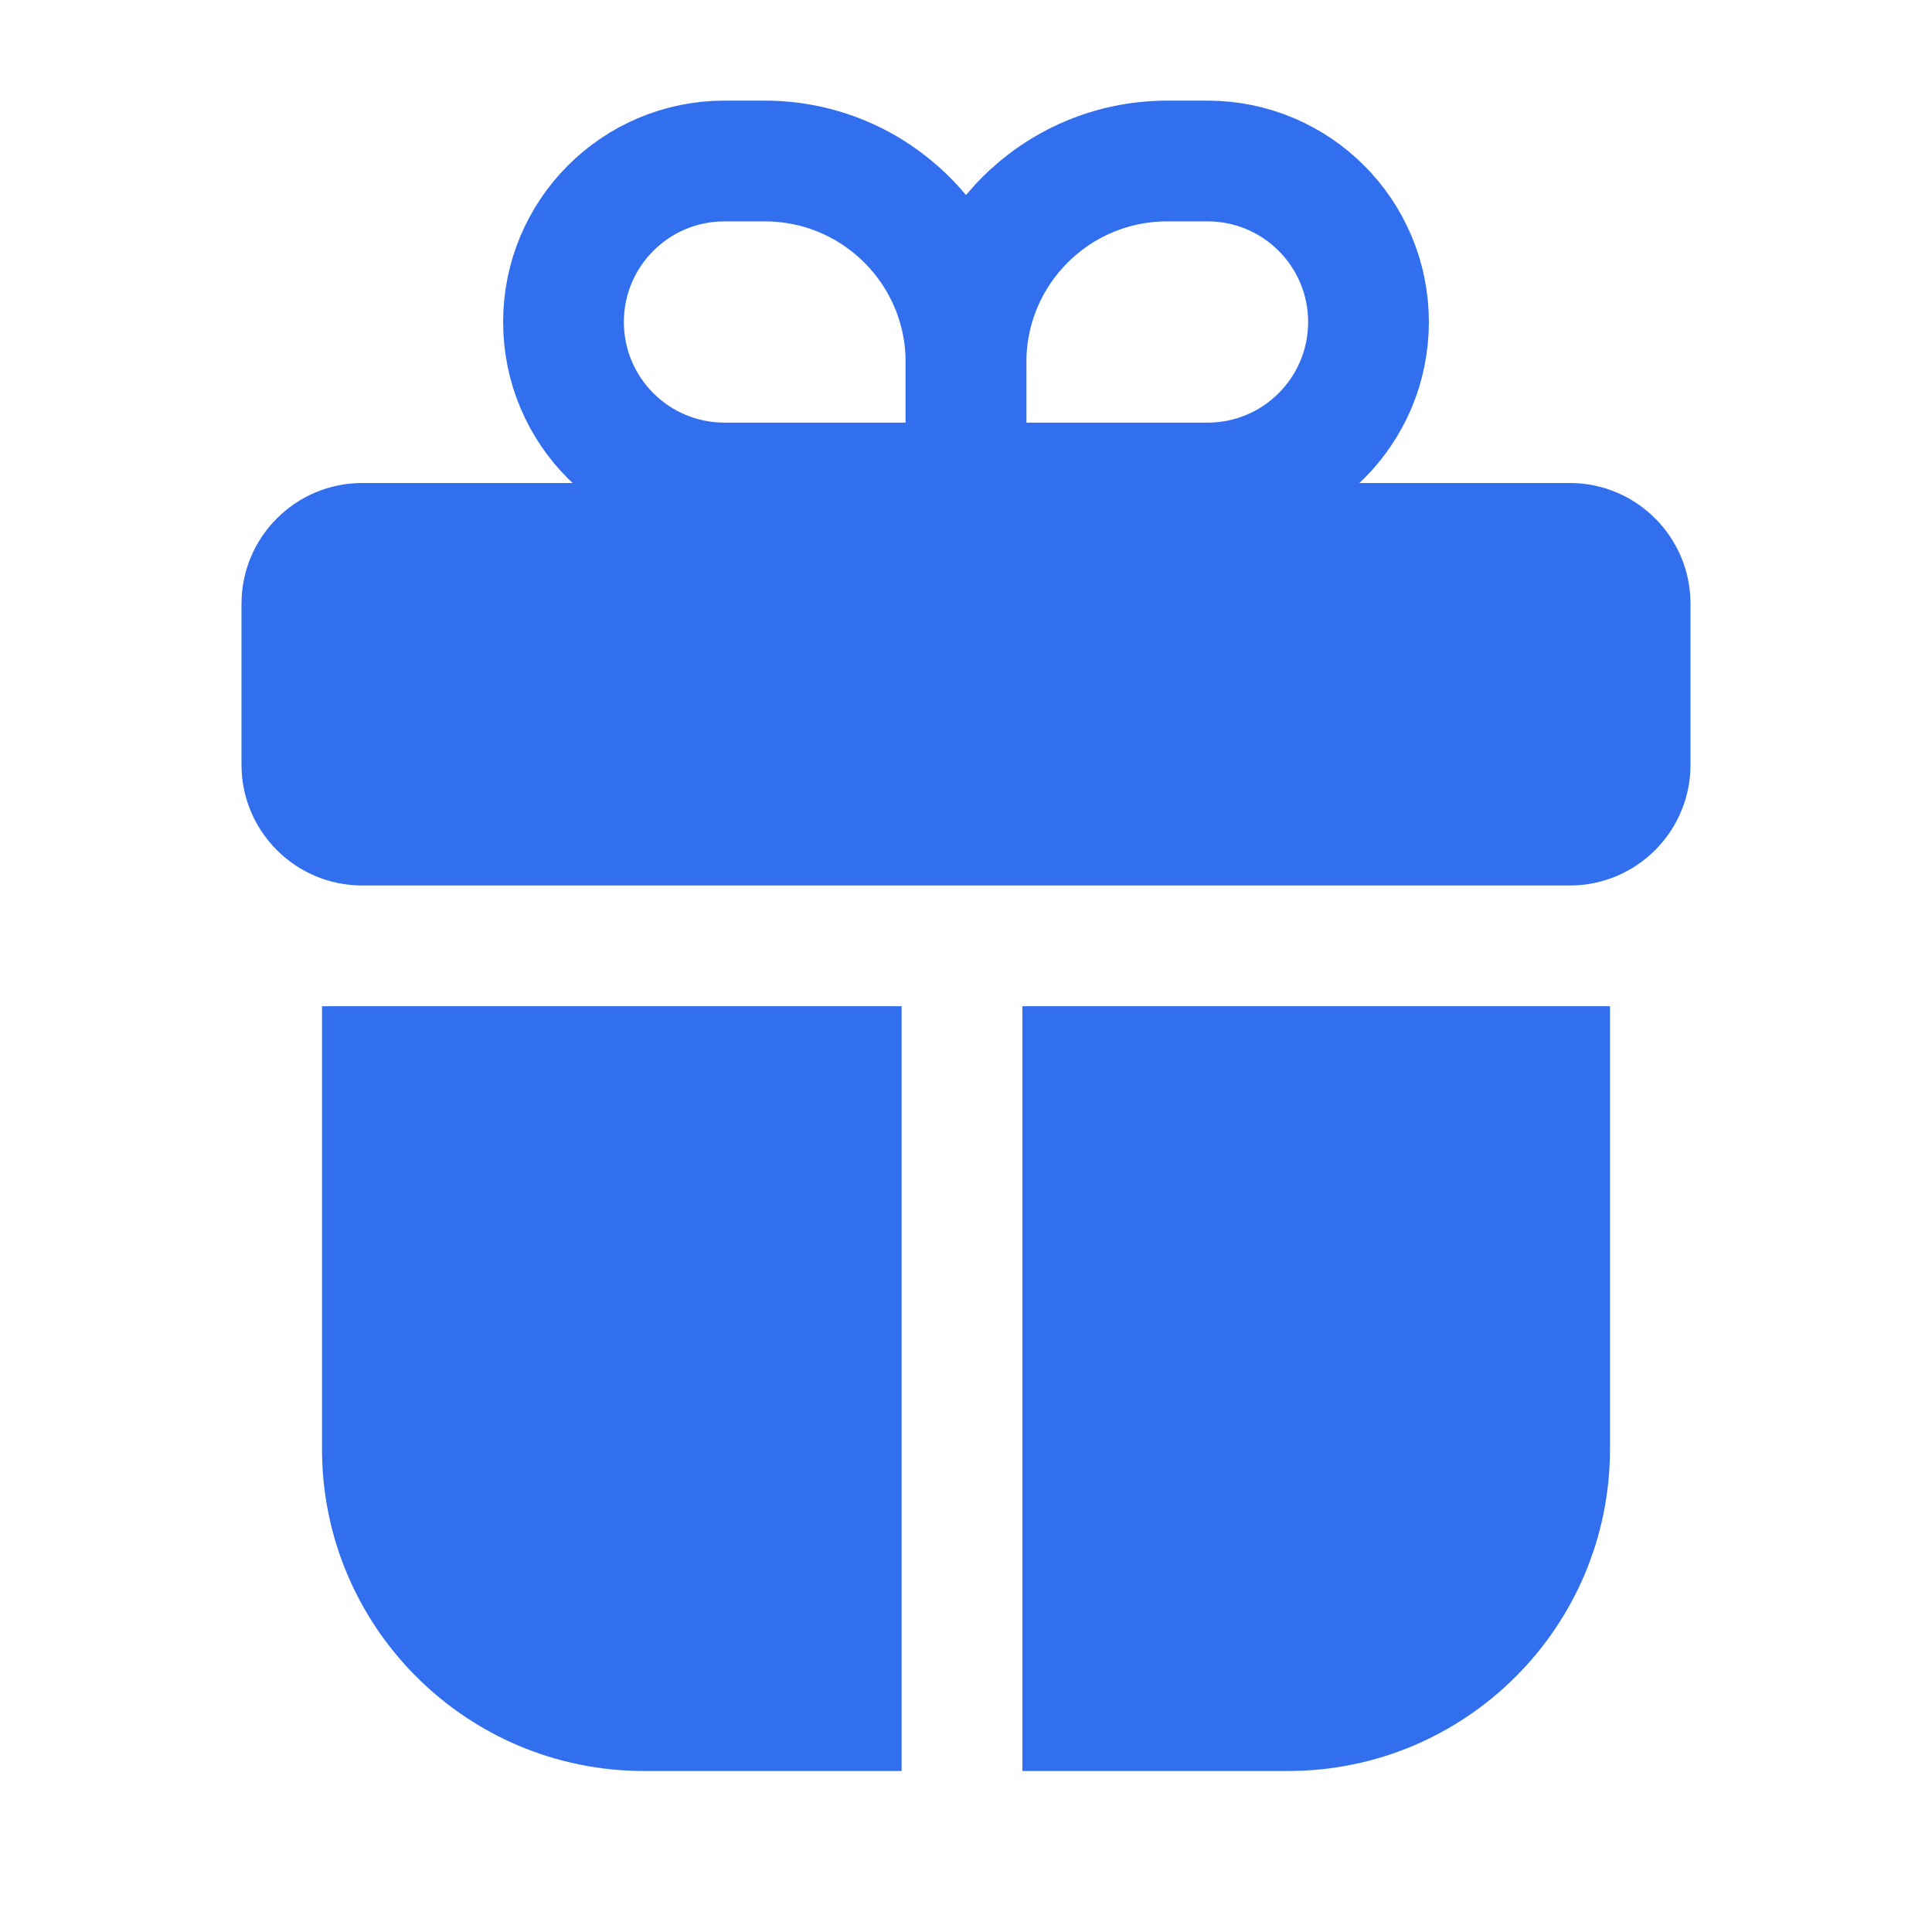 <?xml version="1.0" encoding="UTF-8"?> <svg xmlns="http://www.w3.org/2000/svg" width="24" height="24" viewBox="0 0 24 24" fill="none"> <path d="M19.5 6H4.5C3.672 6 3 6.672 3 7.5V9.5C3 10.328 3.672 11 4.5 11H7.5H16.5H19.5C20.328 11 21 10.328 21 9.5V7.5C21 6.672 20.328 6 19.5 6Z" fill="#316FEE"></path> <path d="M12 4.5C12 3.119 13.119 2 14.5 2H15C16.105 2 17 2.895 17 4V4C17 5.105 16.105 6 15 6H12V4.5Z" stroke="#316FEE" stroke-width="1.5"></path> <path d="M12 4.5C12 3.119 10.881 2 9.5 2H9C7.895 2 7 2.895 7 4V4C7 5.105 7.895 6 9 6H12V4.5Z" stroke="#316FEE" stroke-width="1.5"></path> <path fill-rule="evenodd" clip-rule="evenodd" d="M4 12.5V18C4 20.209 5.791 22 8 22H11.2L11.2 12.5H4ZM12.7 12.5L12.7 22H16C18.209 22 20 20.209 20 18V12.5H12.7Z" fill="#316FEE"></path> </svg> 